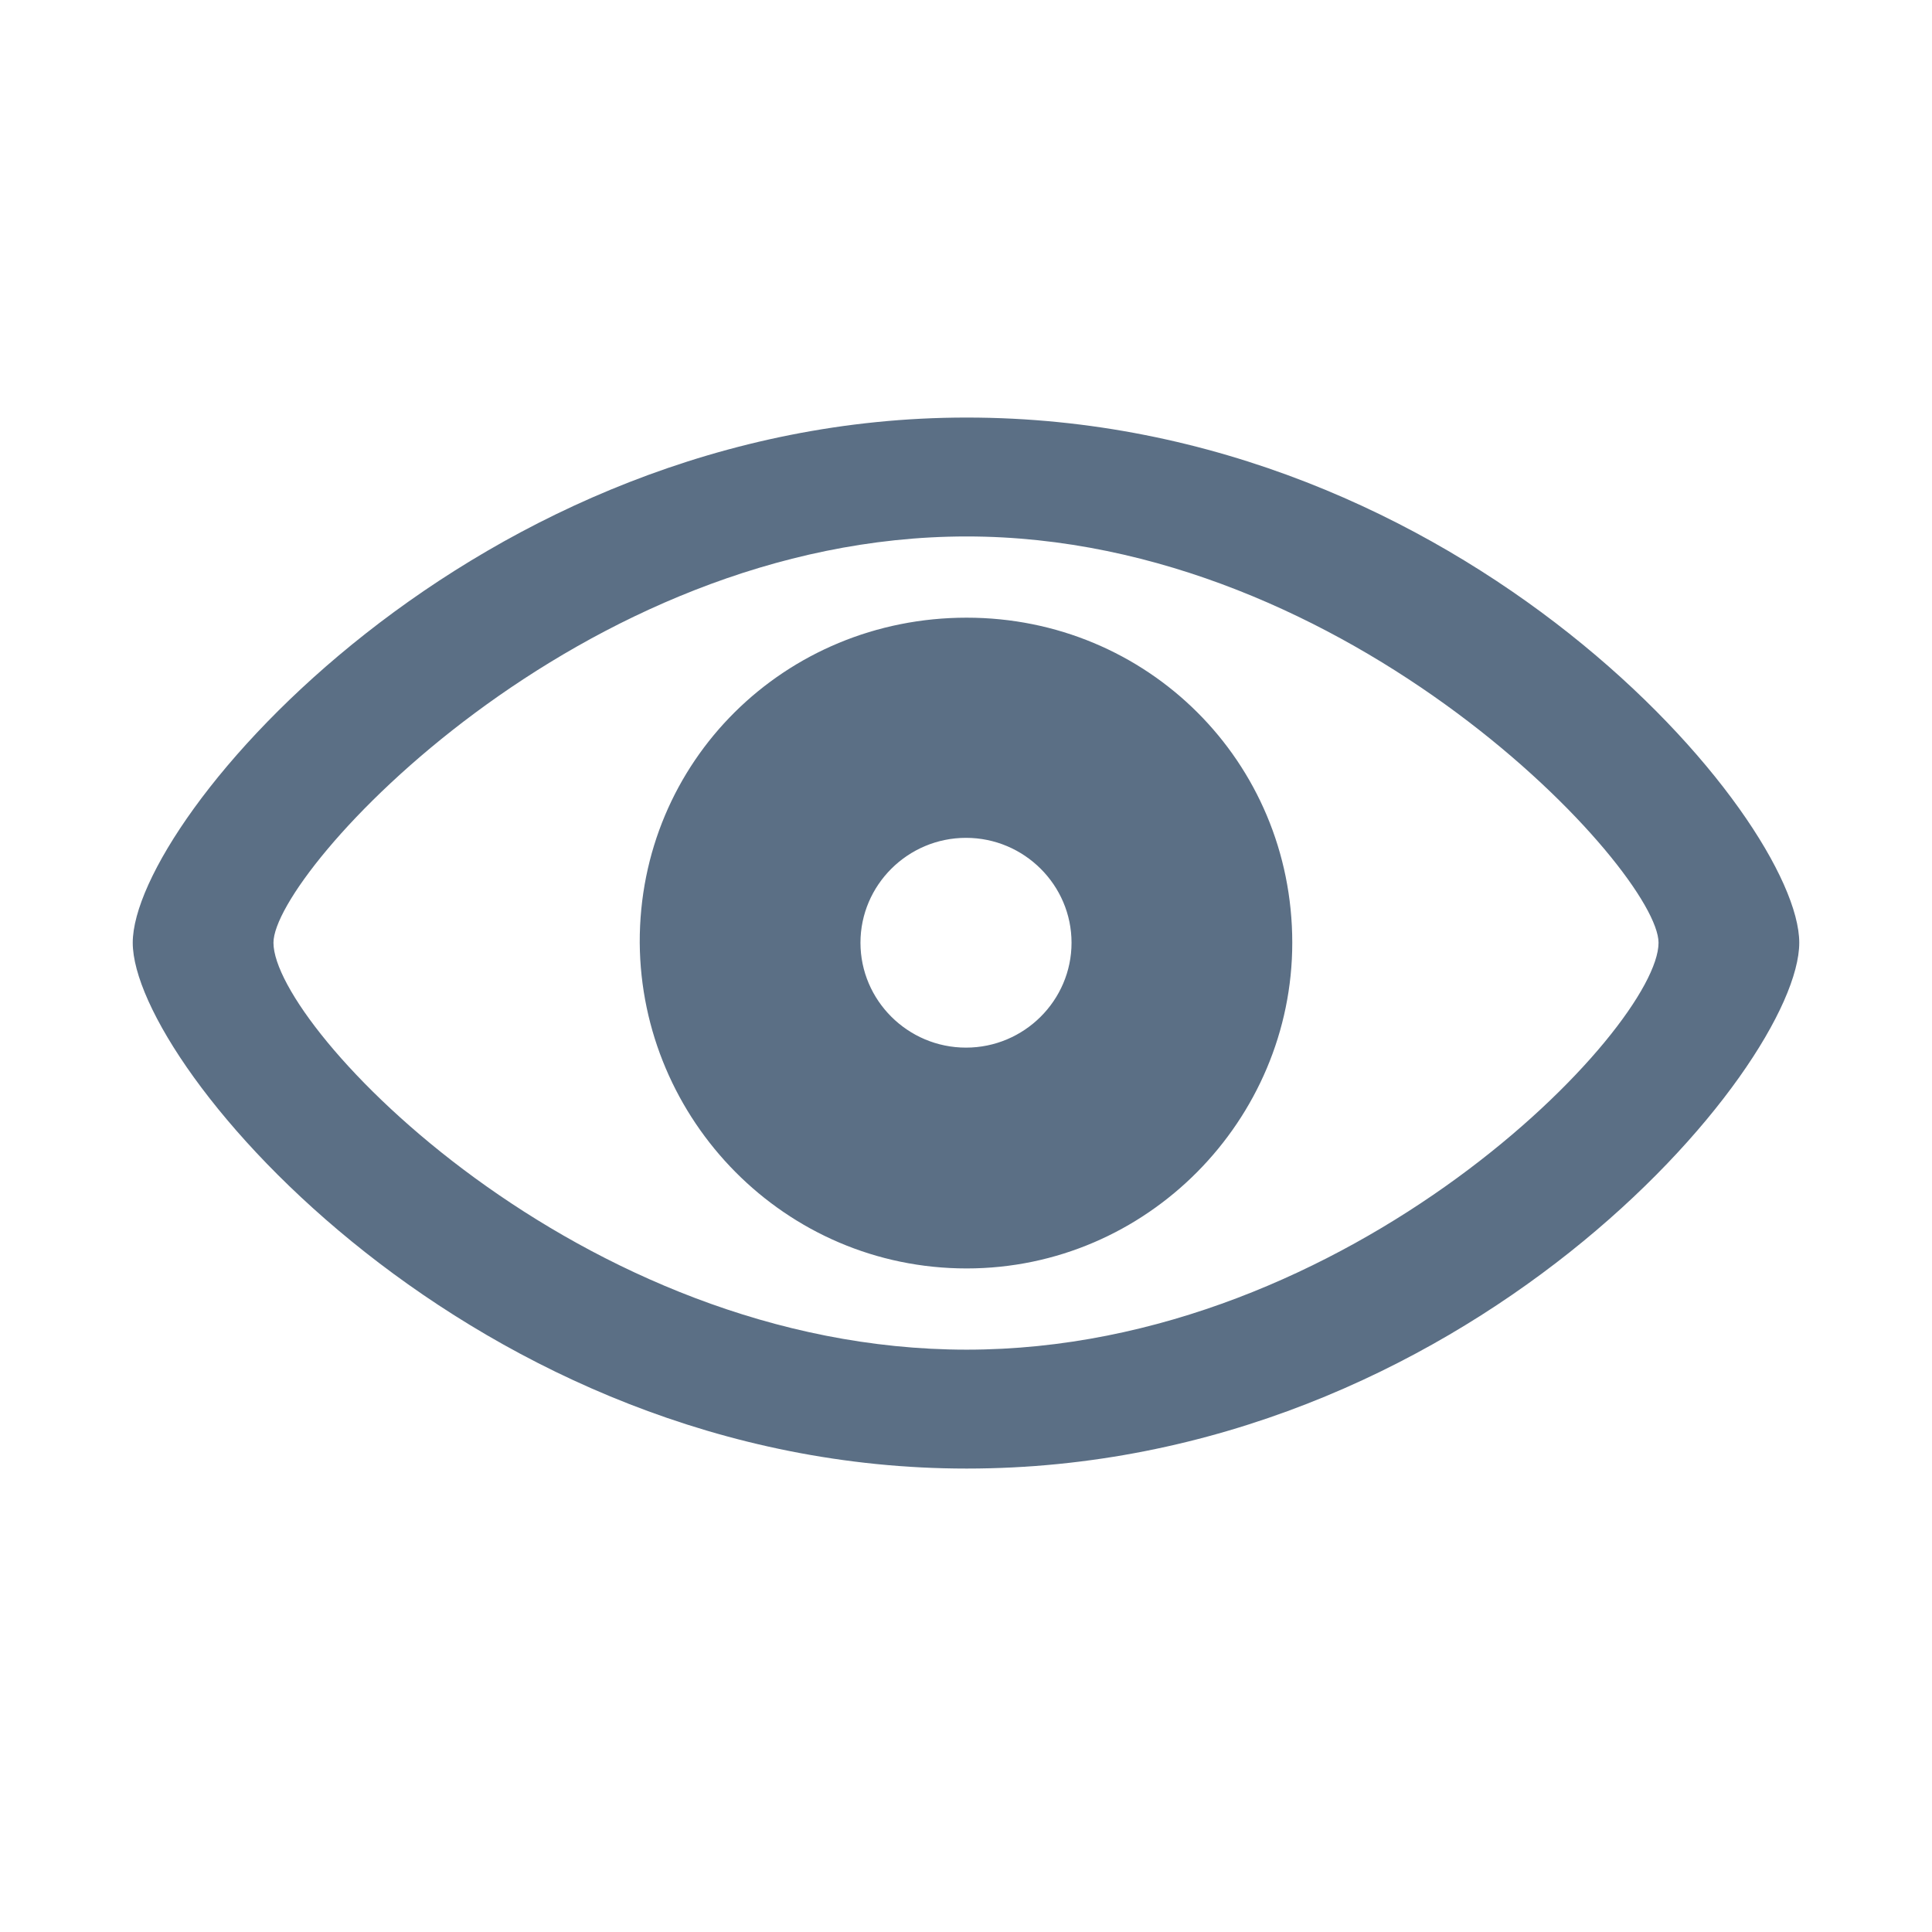 <svg width="24" height="24" viewBox="0 0 24 24" fill="none" xmlns="http://www.w3.org/2000/svg">
<path d="M12.008 18.243C18.192 18.243 22.351 13.256 22.351 11.711C22.351 10.167 18.177 5.187 12.008 5.187C5.913 5.187 1.649 10.167 1.649 11.711C1.649 13.256 5.898 18.243 12.008 18.243ZM12.008 16.766C7.201 16.766 3.397 12.766 3.397 11.711C3.397 10.83 7.201 6.664 12.008 6.664C16.791 6.664 20.603 10.83 20.603 11.711C20.603 12.766 16.791 16.766 12.008 16.766ZM12.008 15.757C14.252 15.757 16.053 13.911 16.053 11.711C16.053 9.459 14.252 7.673 12.008 7.673C9.748 7.673 7.939 9.459 7.947 11.711C7.962 13.911 9.748 15.757 12.008 15.757ZM12 13.014C11.277 13.014 10.689 12.427 10.689 11.711C10.689 10.995 11.277 10.408 12 10.408C12.723 10.408 13.311 10.995 13.311 11.711C13.311 12.427 12.723 13.014 12 13.014Z" fill="#5B6F85"/>
</svg>
